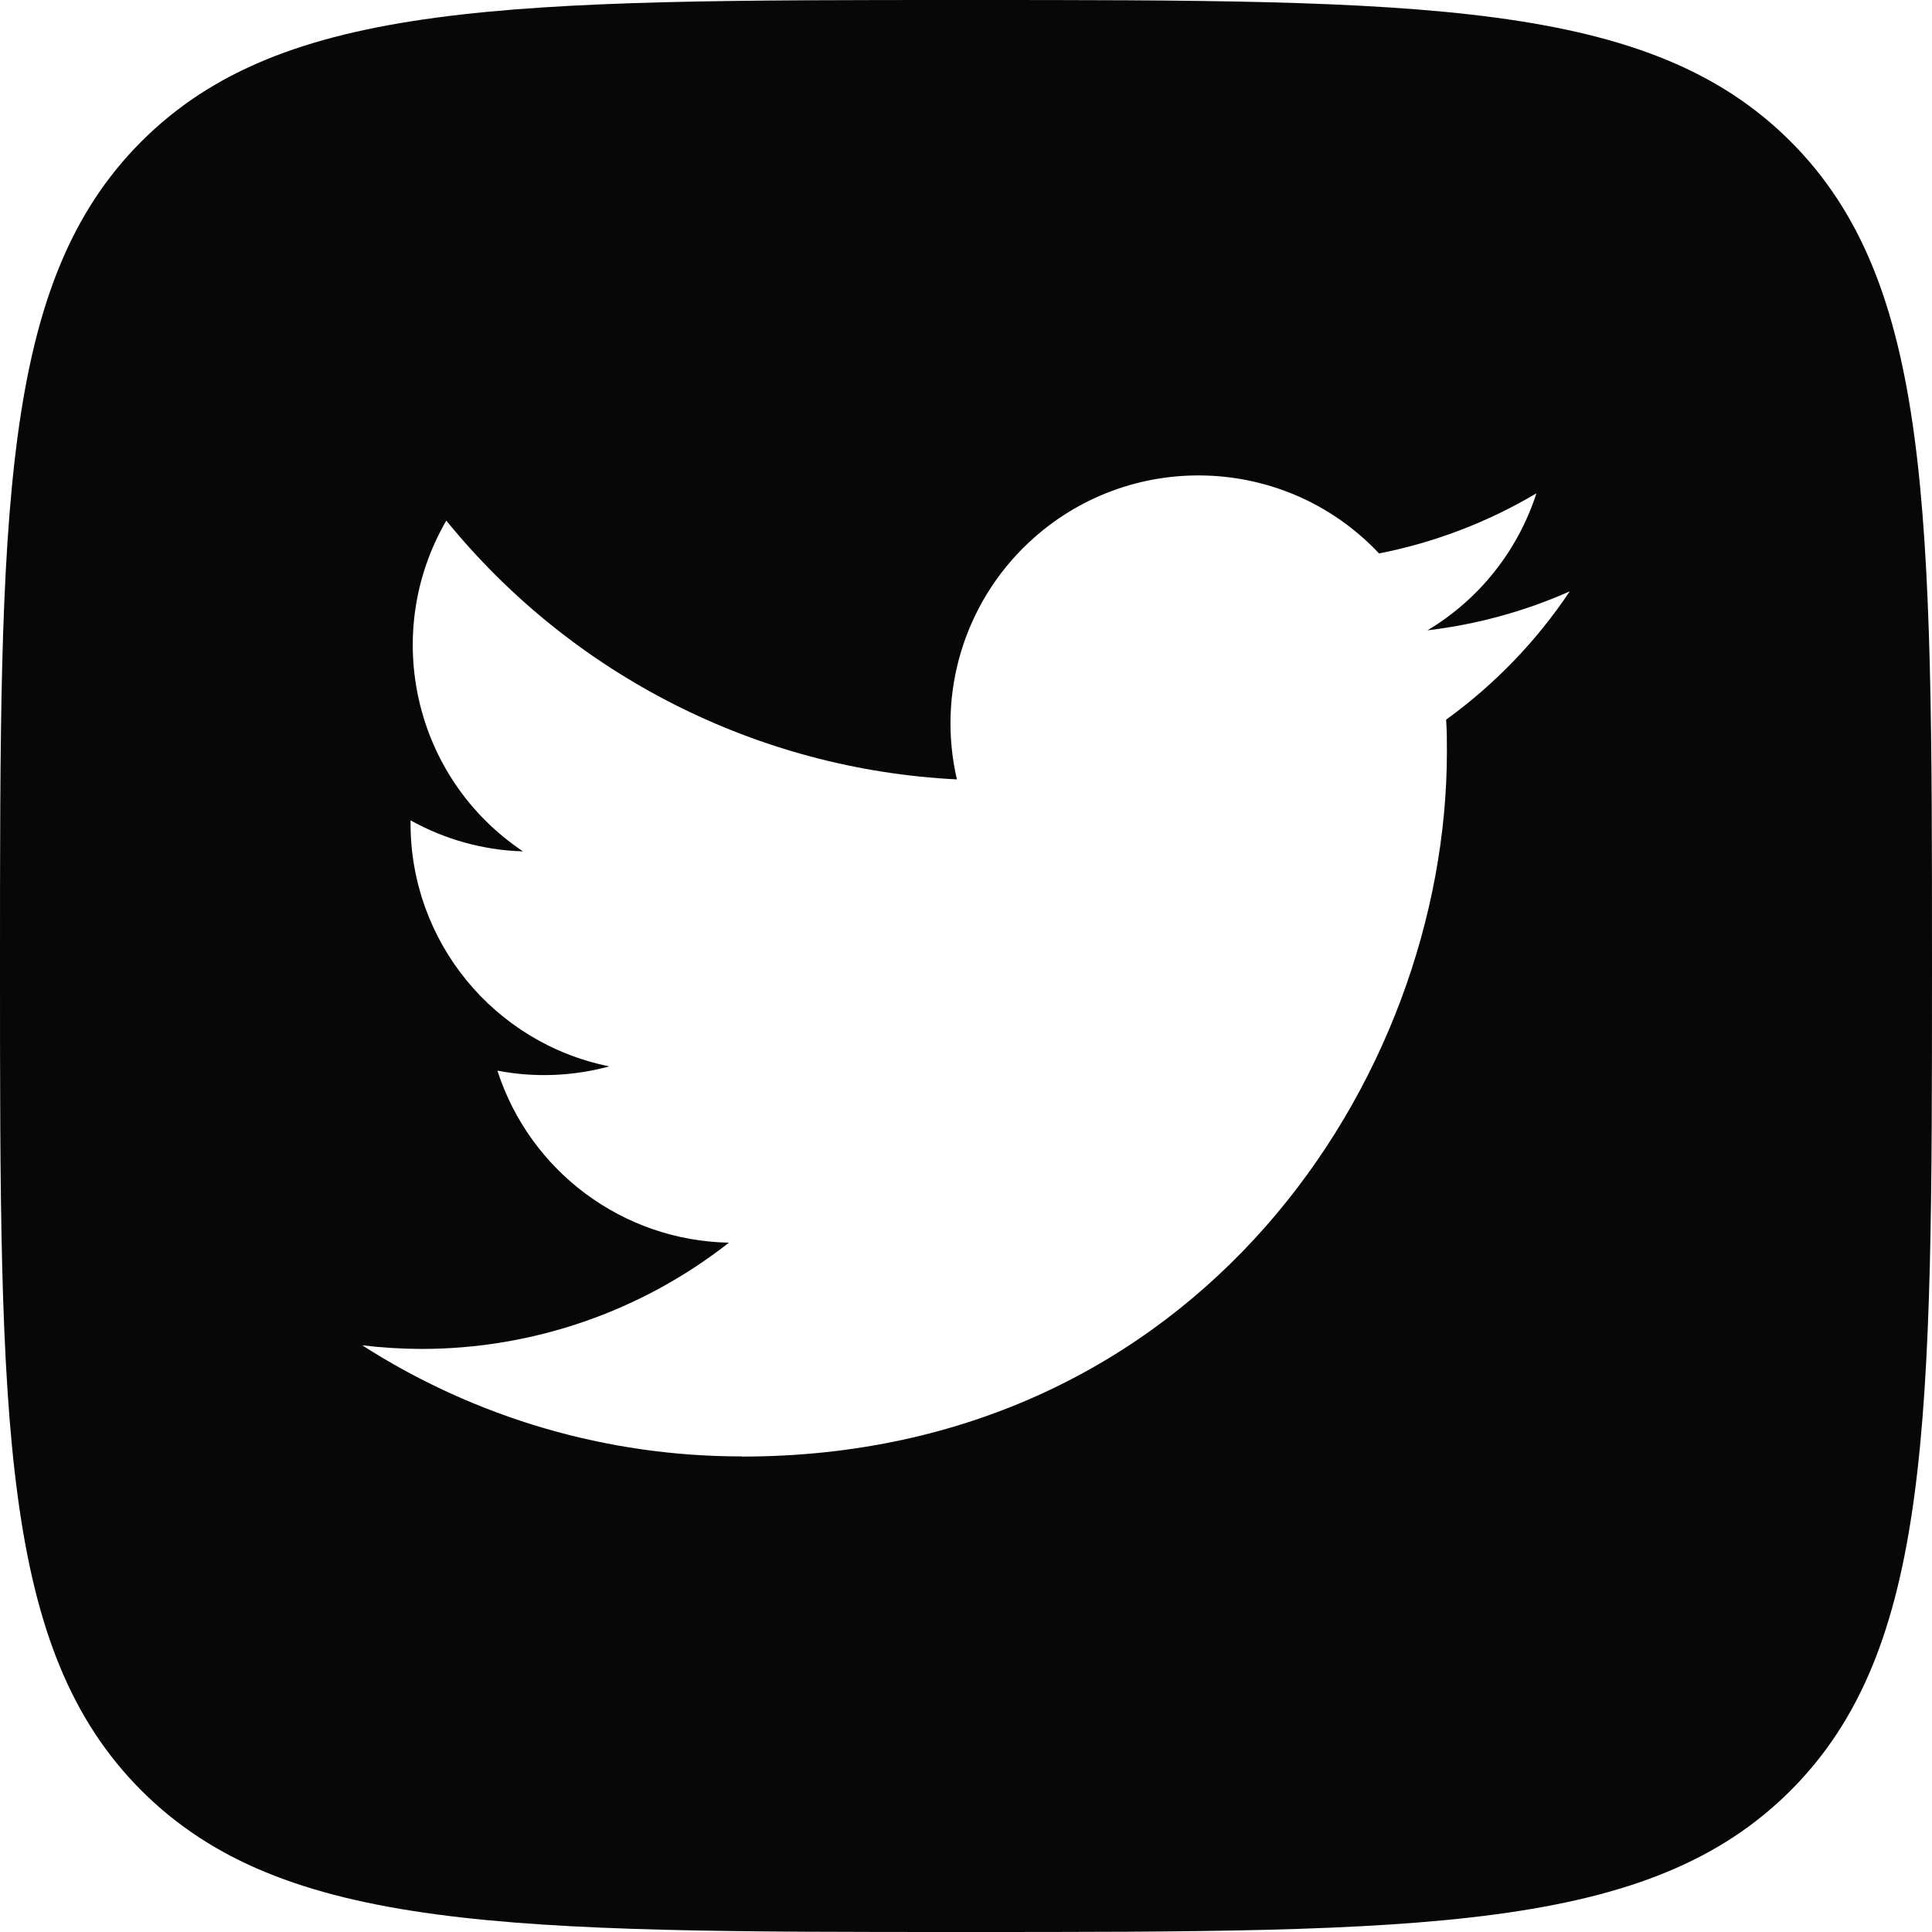 <svg width="24" height="24" viewBox="0 0 24 24" fill="none" xmlns="http://www.w3.org/2000/svg">
<path fill-rule="evenodd" clip-rule="evenodd" d="M1.757 1.757C0 3.515 0 6.343 0 12C0 17.657 0 20.485 1.757 22.243C3.515 24 6.343 24 12 24C17.657 24 20.485 24 22.243 22.243C24 20.485 24 17.657 24 12C24 6.343 24 3.515 22.243 1.757C20.485 0 17.657 0 12 0C6.343 0 3.515 0 1.757 1.757ZM17.974 9.338C17.974 9.205 17.974 9.072 17.964 8.94C18.566 8.504 19.087 7.965 19.5 7.346C18.939 7.595 18.343 7.758 17.733 7.83C18.375 7.446 18.856 6.841 19.086 6.128C18.481 6.487 17.82 6.74 17.131 6.875C15.966 5.637 14.017 5.577 12.777 6.742C11.978 7.493 11.639 8.613 11.887 9.682C9.412 9.559 7.107 8.39 5.544 6.467C4.728 7.874 5.145 9.673 6.497 10.576C6.007 10.562 5.528 10.429 5.1 10.191V10.23C5.1 11.695 6.133 12.957 7.569 13.247C7.116 13.37 6.641 13.389 6.179 13.3C6.583 14.553 7.738 15.412 9.055 15.437C7.964 16.293 6.618 16.758 5.232 16.757C4.988 16.756 4.743 16.741 4.5 16.712C5.908 17.615 7.545 18.094 9.217 18.092V18.094C14.878 18.094 17.974 13.404 17.974 9.338Z" fill="#070707"/>
</svg>
